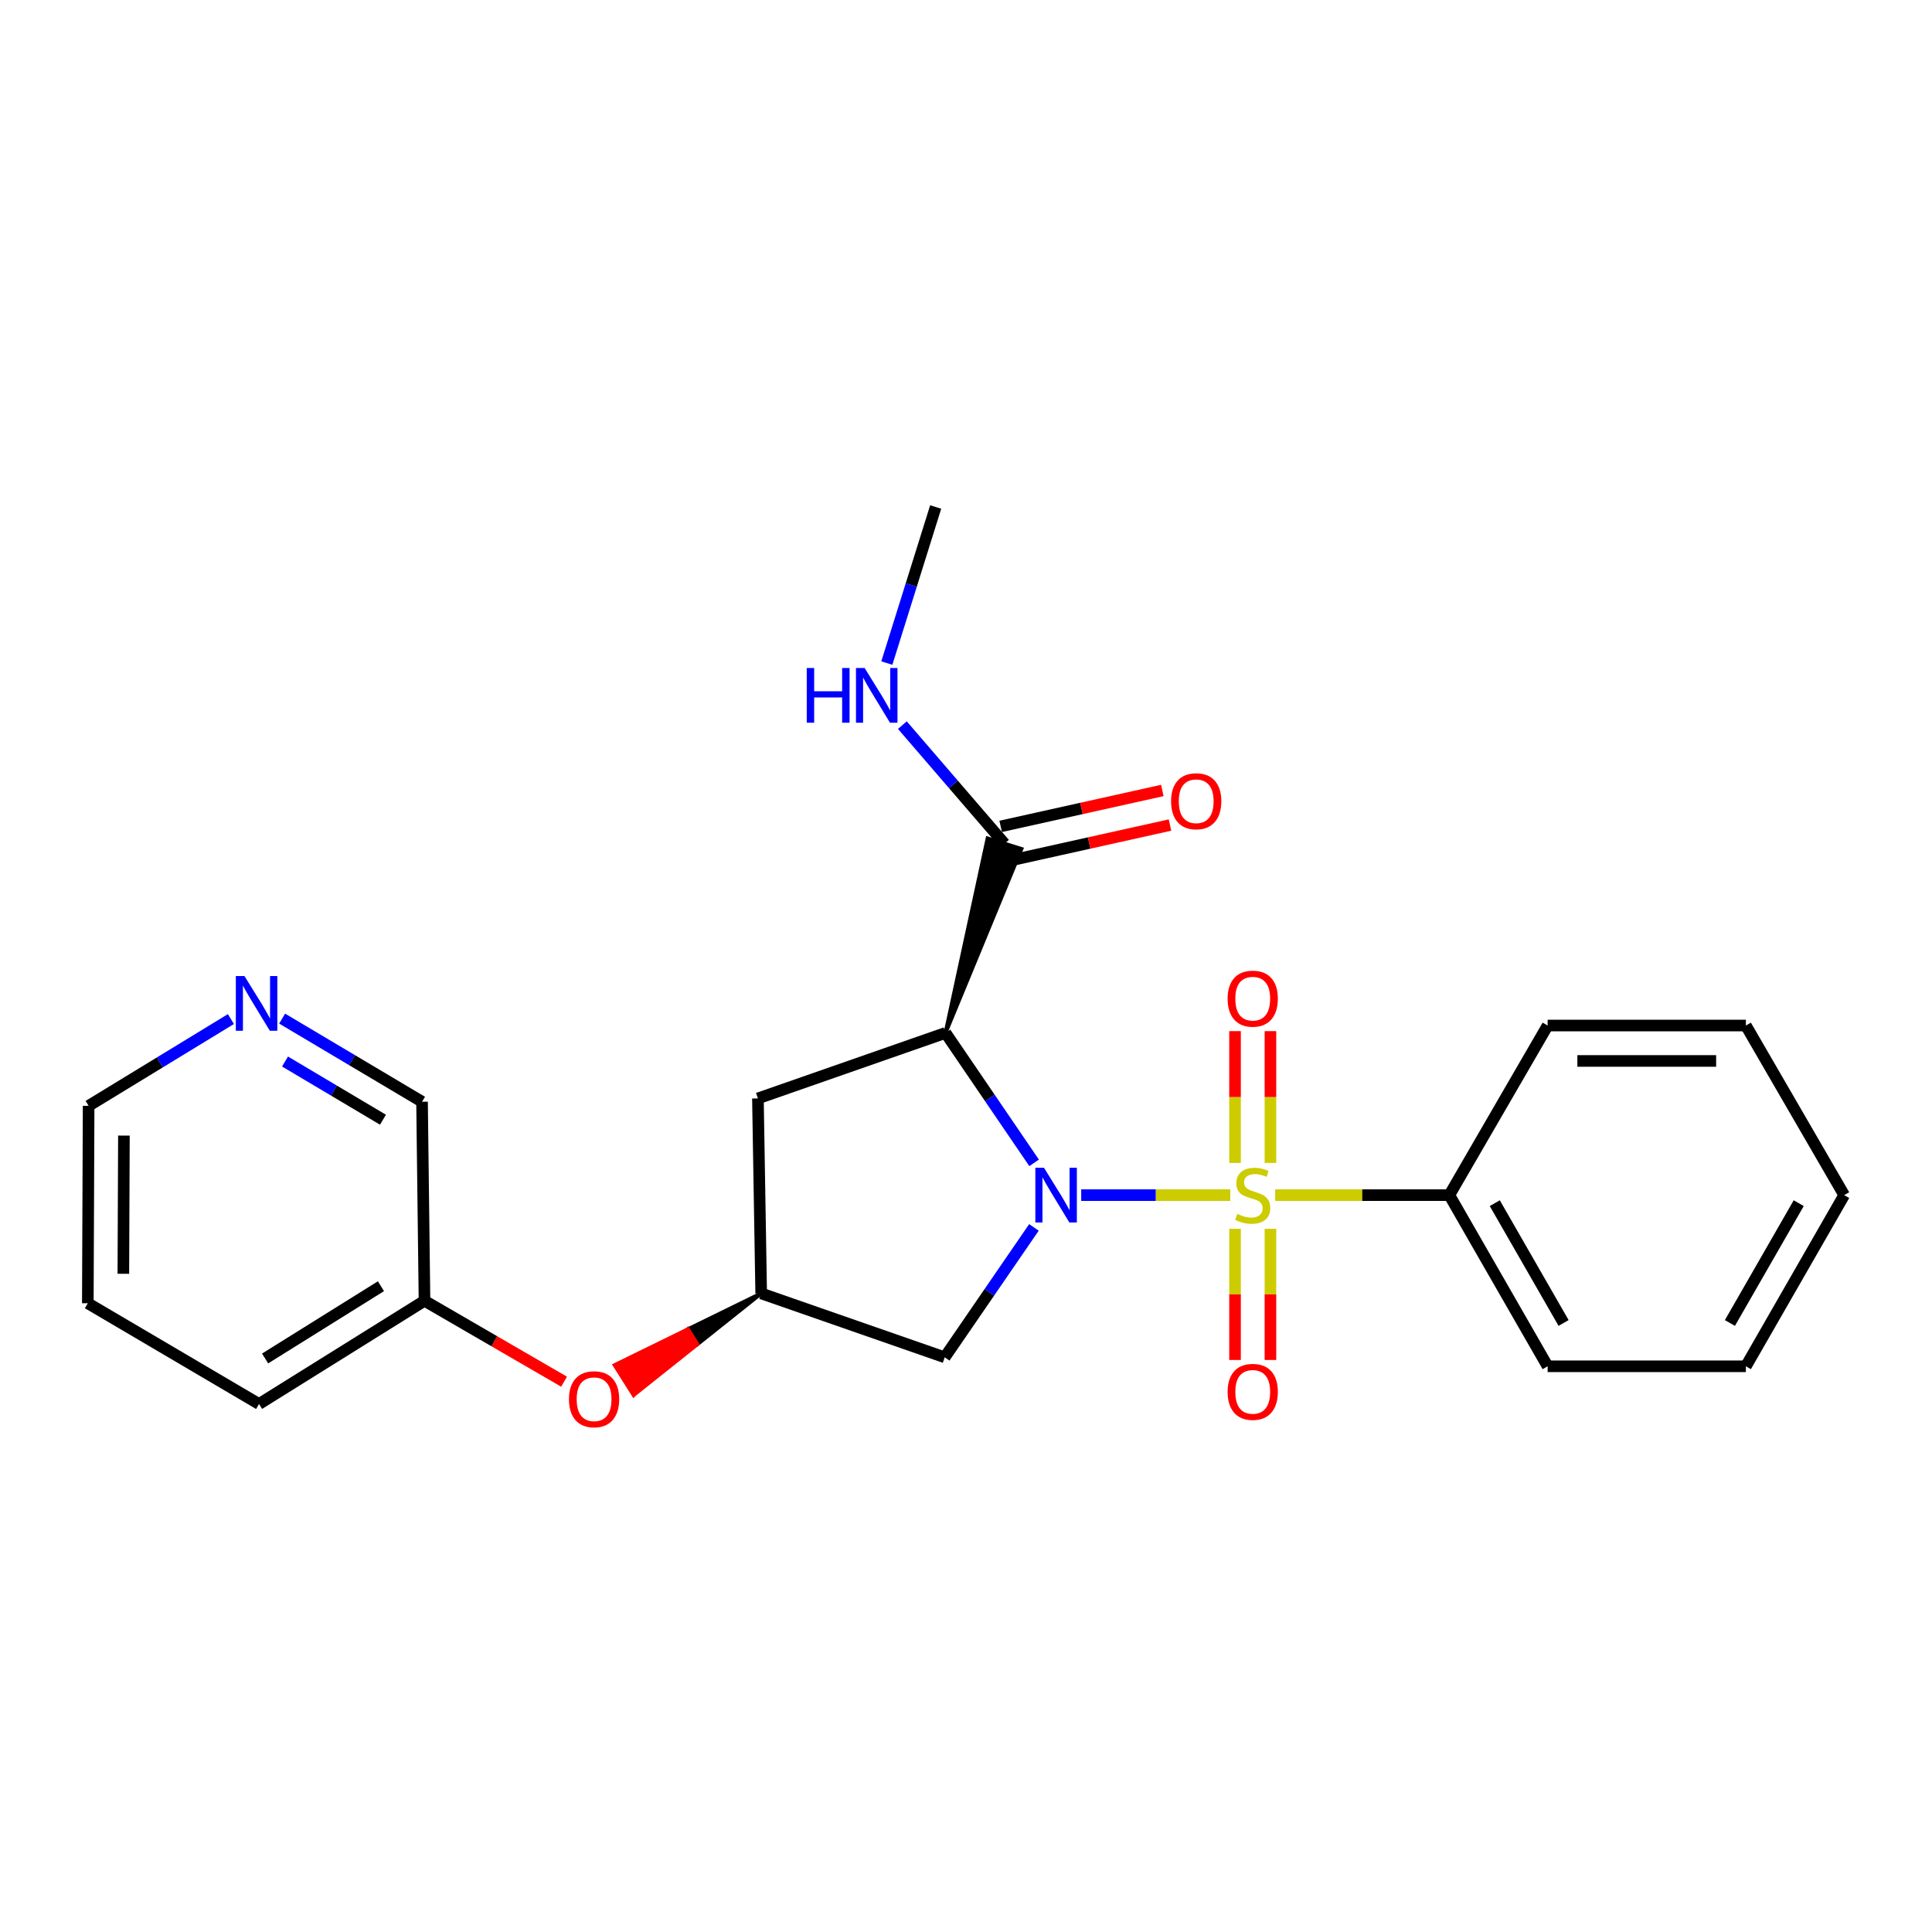 <?xml version='1.0' encoding='iso-8859-1'?>
<svg version='1.1' baseProfile='full'
              xmlns='http://www.w3.org/2000/svg'
                      xmlns:rdkit='http://www.rdkit.org/xml'
                      xmlns:xlink='http://www.w3.org/1999/xlink'
                  xml:space='preserve'
width='1000px' height='1000px' viewBox='0 0 1000 1000'>
<!-- END OF HEADER -->
<rect style='opacity:1.0;fill:#FFFFFF;stroke:none' width='1000' height='1000' x='0' y='0'> </rect>
<path class='bond-0' d='M 636.788,618.599 L 598.209,618.599' style='fill:none;fill-rule:evenodd;stroke:#CCCC00;stroke-width:6px;stroke-linecap:butt;stroke-linejoin:miter;stroke-opacity:1' />
<path class='bond-0' d='M 598.209,618.599 L 559.631,618.599' style='fill:none;fill-rule:evenodd;stroke:#0000FF;stroke-width:6px;stroke-linecap:butt;stroke-linejoin:miter;stroke-opacity:1' />
<path class='bond-6' d='M 657.577,601.935 L 657.577,567.823' style='fill:none;fill-rule:evenodd;stroke:#CCCC00;stroke-width:6px;stroke-linecap:butt;stroke-linejoin:miter;stroke-opacity:1' />
<path class='bond-6' d='M 657.577,567.823 L 657.577,533.711' style='fill:none;fill-rule:evenodd;stroke:#FF0000;stroke-width:6px;stroke-linecap:butt;stroke-linejoin:miter;stroke-opacity:1' />
<path class='bond-6' d='M 639.248,601.935 L 639.248,567.823' style='fill:none;fill-rule:evenodd;stroke:#CCCC00;stroke-width:6px;stroke-linecap:butt;stroke-linejoin:miter;stroke-opacity:1' />
<path class='bond-6' d='M 639.248,567.823 L 639.248,533.711' style='fill:none;fill-rule:evenodd;stroke:#FF0000;stroke-width:6px;stroke-linecap:butt;stroke-linejoin:miter;stroke-opacity:1' />
<path class='bond-7' d='M 639.248,636.023 L 639.248,669.97' style='fill:none;fill-rule:evenodd;stroke:#CCCC00;stroke-width:6px;stroke-linecap:butt;stroke-linejoin:miter;stroke-opacity:1' />
<path class='bond-7' d='M 639.248,669.97 L 639.248,703.917' style='fill:none;fill-rule:evenodd;stroke:#FF0000;stroke-width:6px;stroke-linecap:butt;stroke-linejoin:miter;stroke-opacity:1' />
<path class='bond-7' d='M 657.577,636.023 L 657.577,669.97' style='fill:none;fill-rule:evenodd;stroke:#CCCC00;stroke-width:6px;stroke-linecap:butt;stroke-linejoin:miter;stroke-opacity:1' />
<path class='bond-7' d='M 657.577,669.97 L 657.577,703.917' style='fill:none;fill-rule:evenodd;stroke:#FF0000;stroke-width:6px;stroke-linecap:butt;stroke-linejoin:miter;stroke-opacity:1' />
<path class='bond-8' d='M 660.037,618.599 L 705.103,618.599' style='fill:none;fill-rule:evenodd;stroke:#CCCC00;stroke-width:6px;stroke-linecap:butt;stroke-linejoin:miter;stroke-opacity:1' />
<path class='bond-8' d='M 705.103,618.599 L 750.169,618.599' style='fill:none;fill-rule:evenodd;stroke:#000000;stroke-width:6px;stroke-linecap:butt;stroke-linejoin:miter;stroke-opacity:1' />
<path class='bond-1' d='M 535.253,601.899 L 512.326,568.266' style='fill:none;fill-rule:evenodd;stroke:#0000FF;stroke-width:6px;stroke-linecap:butt;stroke-linejoin:miter;stroke-opacity:1' />
<path class='bond-1' d='M 512.326,568.266 L 489.4,534.633' style='fill:none;fill-rule:evenodd;stroke:#000000;stroke-width:6px;stroke-linecap:butt;stroke-linejoin:miter;stroke-opacity:1' />
<path class='bond-3' d='M 535.163,635.305 L 512.073,668.925' style='fill:none;fill-rule:evenodd;stroke:#0000FF;stroke-width:6px;stroke-linecap:butt;stroke-linejoin:miter;stroke-opacity:1' />
<path class='bond-3' d='M 512.073,668.925 L 488.982,702.545' style='fill:none;fill-rule:evenodd;stroke:#000000;stroke-width:6px;stroke-linecap:butt;stroke-linejoin:miter;stroke-opacity:1' />
<path class='bond-2' d='M 489.4,534.633 L 528.677,439.412 L 511.178,433.958 Z' style='fill:#000000;fill-rule:evenodd;fill-opacity:1;stroke:#000000;stroke-width:2px;stroke-linecap:butt;stroke-linejoin:miter;stroke-opacity:1;' />
<path class='bond-4' d='M 489.4,534.633 L 392.298,568.541' style='fill:none;fill-rule:evenodd;stroke:#000000;stroke-width:6px;stroke-linecap:butt;stroke-linejoin:miter;stroke-opacity:1' />
<path class='bond-9' d='M 521.915,445.632 L 563.755,436.335' style='fill:none;fill-rule:evenodd;stroke:#000000;stroke-width:6px;stroke-linecap:butt;stroke-linejoin:miter;stroke-opacity:1' />
<path class='bond-9' d='M 563.755,436.335 L 605.595,427.039' style='fill:none;fill-rule:evenodd;stroke:#FF0000;stroke-width:6px;stroke-linecap:butt;stroke-linejoin:miter;stroke-opacity:1' />
<path class='bond-9' d='M 517.94,427.739 L 559.779,418.443' style='fill:none;fill-rule:evenodd;stroke:#000000;stroke-width:6px;stroke-linecap:butt;stroke-linejoin:miter;stroke-opacity:1' />
<path class='bond-9' d='M 559.779,418.443 L 601.619,409.147' style='fill:none;fill-rule:evenodd;stroke:#FF0000;stroke-width:6px;stroke-linecap:butt;stroke-linejoin:miter;stroke-opacity:1' />
<path class='bond-12' d='M 519.928,436.685 L 493.496,406.005' style='fill:none;fill-rule:evenodd;stroke:#000000;stroke-width:6px;stroke-linecap:butt;stroke-linejoin:miter;stroke-opacity:1' />
<path class='bond-12' d='M 493.496,406.005 L 467.064,375.325' style='fill:none;fill-rule:evenodd;stroke:#0000FF;stroke-width:6px;stroke-linecap:butt;stroke-linejoin:miter;stroke-opacity:1' />
<path class='bond-5' d='M 488.982,702.545 L 393.988,669.462' style='fill:none;fill-rule:evenodd;stroke:#000000;stroke-width:6px;stroke-linecap:butt;stroke-linejoin:miter;stroke-opacity:1' />
<path class='bond-24' d='M 392.298,568.541 L 393.988,669.462' style='fill:none;fill-rule:evenodd;stroke:#000000;stroke-width:6px;stroke-linecap:butt;stroke-linejoin:miter;stroke-opacity:1' />
<path class='bond-10' d='M 393.988,669.462 L 356.072,688.02 L 360.971,695.765 Z' style='fill:#000000;fill-rule:evenodd;fill-opacity:1;stroke:#000000;stroke-width:2px;stroke-linecap:butt;stroke-linejoin:miter;stroke-opacity:1;' />
<path class='bond-10' d='M 356.072,688.02 L 327.953,722.069 L 318.156,706.578 Z' style='fill:#FF0000;fill-rule:evenodd;fill-opacity:1;stroke:#FF0000;stroke-width:2px;stroke-linecap:butt;stroke-linejoin:miter;stroke-opacity:1;' />
<path class='bond-10' d='M 356.072,688.02 L 360.971,695.765 L 327.953,722.069 Z' style='fill:#FF0000;fill-rule:evenodd;fill-opacity:1;stroke:#FF0000;stroke-width:2px;stroke-linecap:butt;stroke-linejoin:miter;stroke-opacity:1;' />
<path class='bond-16' d='M 750.169,618.599 L 801.051,707.189' style='fill:none;fill-rule:evenodd;stroke:#000000;stroke-width:6px;stroke-linecap:butt;stroke-linejoin:miter;stroke-opacity:1' />
<path class='bond-16' d='M 773.695,622.759 L 809.313,684.771' style='fill:none;fill-rule:evenodd;stroke:#000000;stroke-width:6px;stroke-linecap:butt;stroke-linejoin:miter;stroke-opacity:1' />
<path class='bond-17' d='M 750.169,618.599 L 801.051,530.814' style='fill:none;fill-rule:evenodd;stroke:#000000;stroke-width:6px;stroke-linecap:butt;stroke-linejoin:miter;stroke-opacity:1' />
<path class='bond-13' d='M 291.96,715.157 L 255.84,694.219' style='fill:none;fill-rule:evenodd;stroke:#FF0000;stroke-width:6px;stroke-linecap:butt;stroke-linejoin:miter;stroke-opacity:1' />
<path class='bond-13' d='M 255.84,694.219 L 219.721,673.28' style='fill:none;fill-rule:evenodd;stroke:#000000;stroke-width:6px;stroke-linecap:butt;stroke-linejoin:miter;stroke-opacity:1' />
<path class='bond-11' d='M 146.032,527.231 L 182.24,548.746' style='fill:none;fill-rule:evenodd;stroke:#0000FF;stroke-width:6px;stroke-linecap:butt;stroke-linejoin:miter;stroke-opacity:1' />
<path class='bond-11' d='M 182.24,548.746 L 218.448,570.262' style='fill:none;fill-rule:evenodd;stroke:#000000;stroke-width:6px;stroke-linecap:butt;stroke-linejoin:miter;stroke-opacity:1' />
<path class='bond-11' d='M 147.532,549.442 L 172.877,564.503' style='fill:none;fill-rule:evenodd;stroke:#0000FF;stroke-width:6px;stroke-linecap:butt;stroke-linejoin:miter;stroke-opacity:1' />
<path class='bond-11' d='M 172.877,564.503 L 198.223,579.564' style='fill:none;fill-rule:evenodd;stroke:#000000;stroke-width:6px;stroke-linecap:butt;stroke-linejoin:miter;stroke-opacity:1' />
<path class='bond-26' d='M 119.516,527.47 L 82.694,549.925' style='fill:none;fill-rule:evenodd;stroke:#0000FF;stroke-width:6px;stroke-linecap:butt;stroke-linejoin:miter;stroke-opacity:1' />
<path class='bond-26' d='M 82.694,549.925 L 45.872,572.38' style='fill:none;fill-rule:evenodd;stroke:#000000;stroke-width:6px;stroke-linecap:butt;stroke-linejoin:miter;stroke-opacity:1' />
<path class='bond-18' d='M 459.022,343.204 L 471.665,302.811' style='fill:none;fill-rule:evenodd;stroke:#0000FF;stroke-width:6px;stroke-linecap:butt;stroke-linejoin:miter;stroke-opacity:1' />
<path class='bond-18' d='M 471.665,302.811 L 484.308,262.419' style='fill:none;fill-rule:evenodd;stroke:#000000;stroke-width:6px;stroke-linecap:butt;stroke-linejoin:miter;stroke-opacity:1' />
<path class='bond-14' d='M 219.721,673.28 L 218.448,570.262' style='fill:none;fill-rule:evenodd;stroke:#000000;stroke-width:6px;stroke-linecap:butt;stroke-linejoin:miter;stroke-opacity:1' />
<path class='bond-19' d='M 219.721,673.28 L 134.075,726.709' style='fill:none;fill-rule:evenodd;stroke:#000000;stroke-width:6px;stroke-linecap:butt;stroke-linejoin:miter;stroke-opacity:1' />
<path class='bond-19' d='M 197.173,665.744 L 137.22,703.144' style='fill:none;fill-rule:evenodd;stroke:#000000;stroke-width:6px;stroke-linecap:butt;stroke-linejoin:miter;stroke-opacity:1' />
<path class='bond-15' d='M 45.872,572.38 L 45.455,674.563' style='fill:none;fill-rule:evenodd;stroke:#000000;stroke-width:6px;stroke-linecap:butt;stroke-linejoin:miter;stroke-opacity:1' />
<path class='bond-15' d='M 64.138,587.782 L 63.846,659.311' style='fill:none;fill-rule:evenodd;stroke:#000000;stroke-width:6px;stroke-linecap:butt;stroke-linejoin:miter;stroke-opacity:1' />
<path class='bond-22' d='M 801.051,707.189 L 903.663,707.189' style='fill:none;fill-rule:evenodd;stroke:#000000;stroke-width:6px;stroke-linecap:butt;stroke-linejoin:miter;stroke-opacity:1' />
<path class='bond-21' d='M 801.051,530.814 L 903.663,530.814' style='fill:none;fill-rule:evenodd;stroke:#000000;stroke-width:6px;stroke-linecap:butt;stroke-linejoin:miter;stroke-opacity:1' />
<path class='bond-21' d='M 816.443,549.143 L 888.271,549.143' style='fill:none;fill-rule:evenodd;stroke:#000000;stroke-width:6px;stroke-linecap:butt;stroke-linejoin:miter;stroke-opacity:1' />
<path class='bond-20' d='M 134.075,726.709 L 45.455,674.563' style='fill:none;fill-rule:evenodd;stroke:#000000;stroke-width:6px;stroke-linecap:butt;stroke-linejoin:miter;stroke-opacity:1' />
<path class='bond-23' d='M 903.663,530.814 L 954.545,618.599' style='fill:none;fill-rule:evenodd;stroke:#000000;stroke-width:6px;stroke-linecap:butt;stroke-linejoin:miter;stroke-opacity:1' />
<path class='bond-25' d='M 903.663,707.189 L 954.545,618.599' style='fill:none;fill-rule:evenodd;stroke:#000000;stroke-width:6px;stroke-linecap:butt;stroke-linejoin:miter;stroke-opacity:1' />
<path class='bond-25' d='M 895.401,684.771 L 931.019,622.759' style='fill:none;fill-rule:evenodd;stroke:#000000;stroke-width:6px;stroke-linecap:butt;stroke-linejoin:miter;stroke-opacity:1' />
<path  class='atom-0' d='M 640.413 628.319
Q 640.733 628.439, 642.053 628.999
Q 643.373 629.559, 644.813 629.919
Q 646.293 630.239, 647.733 630.239
Q 650.413 630.239, 651.973 628.959
Q 653.533 627.639, 653.533 625.359
Q 653.533 623.799, 652.733 622.839
Q 651.973 621.879, 650.773 621.359
Q 649.573 620.839, 647.573 620.239
Q 645.053 619.479, 643.533 618.759
Q 642.053 618.039, 640.973 616.519
Q 639.933 614.999, 639.933 612.439
Q 639.933 608.879, 642.333 606.679
Q 644.773 604.479, 649.573 604.479
Q 652.853 604.479, 656.573 606.039
L 655.653 609.119
Q 652.253 607.719, 649.693 607.719
Q 646.933 607.719, 645.413 608.879
Q 643.893 609.999, 643.933 611.959
Q 643.933 613.479, 644.693 614.399
Q 645.493 615.319, 646.613 615.839
Q 647.773 616.359, 649.693 616.959
Q 652.253 617.759, 653.773 618.559
Q 655.293 619.359, 656.373 620.999
Q 657.493 622.599, 657.493 625.359
Q 657.493 629.279, 654.853 631.399
Q 652.253 633.479, 647.893 633.479
Q 645.373 633.479, 643.453 632.919
Q 641.573 632.399, 639.333 631.479
L 640.413 628.319
' fill='#CCCC00'/>
<path  class='atom-1' d='M 540.377 604.439
L 549.657 619.439
Q 550.577 620.919, 552.057 623.599
Q 553.537 626.279, 553.617 626.439
L 553.617 604.439
L 557.377 604.439
L 557.377 632.759
L 553.497 632.759
L 543.537 616.359
Q 542.377 614.439, 541.137 612.239
Q 539.937 610.039, 539.577 609.359
L 539.577 632.759
L 535.897 632.759
L 535.897 604.439
L 540.377 604.439
' fill='#0000FF'/>
<path  class='atom-7' d='M 635.413 516.903
Q 635.413 510.103, 638.773 506.303
Q 642.133 502.503, 648.413 502.503
Q 654.693 502.503, 658.053 506.303
Q 661.413 510.103, 661.413 516.903
Q 661.413 523.783, 658.013 527.703
Q 654.613 531.583, 648.413 531.583
Q 642.173 531.583, 638.773 527.703
Q 635.413 523.823, 635.413 516.903
M 648.413 528.383
Q 652.733 528.383, 655.053 525.503
Q 657.413 522.583, 657.413 516.903
Q 657.413 511.343, 655.053 508.543
Q 652.733 505.703, 648.413 505.703
Q 644.093 505.703, 641.733 508.503
Q 639.413 511.303, 639.413 516.903
Q 639.413 522.623, 641.733 525.503
Q 644.093 528.383, 648.413 528.383
' fill='#FF0000'/>
<path  class='atom-8' d='M 635.413 720.425
Q 635.413 713.625, 638.773 709.825
Q 642.133 706.025, 648.413 706.025
Q 654.693 706.025, 658.053 709.825
Q 661.413 713.625, 661.413 720.425
Q 661.413 727.305, 658.013 731.225
Q 654.613 735.105, 648.413 735.105
Q 642.173 735.105, 638.773 731.225
Q 635.413 727.345, 635.413 720.425
M 648.413 731.905
Q 652.733 731.905, 655.053 729.025
Q 657.413 726.105, 657.413 720.425
Q 657.413 714.865, 655.053 712.065
Q 652.733 709.225, 648.413 709.225
Q 644.093 709.225, 641.733 712.025
Q 639.413 714.825, 639.413 720.425
Q 639.413 726.145, 641.733 729.025
Q 644.093 731.905, 648.413 731.905
' fill='#FF0000'/>
<path  class='atom-10' d='M 606.148 414.72
Q 606.148 407.92, 609.508 404.12
Q 612.868 400.32, 619.148 400.32
Q 625.428 400.32, 628.788 404.12
Q 632.148 407.92, 632.148 414.72
Q 632.148 421.6, 628.748 425.52
Q 625.348 429.4, 619.148 429.4
Q 612.908 429.4, 609.508 425.52
Q 606.148 421.64, 606.148 414.72
M 619.148 426.2
Q 623.468 426.2, 625.788 423.32
Q 628.148 420.4, 628.148 414.72
Q 628.148 409.16, 625.788 406.36
Q 623.468 403.52, 619.148 403.52
Q 614.828 403.52, 612.468 406.32
Q 610.148 409.12, 610.148 414.72
Q 610.148 420.44, 612.468 423.32
Q 614.828 426.2, 619.148 426.2
' fill='#FF0000'/>
<path  class='atom-11' d='M 294.496 724.243
Q 294.496 717.443, 297.856 713.643
Q 301.216 709.843, 307.496 709.843
Q 313.776 709.843, 317.136 713.643
Q 320.496 717.443, 320.496 724.243
Q 320.496 731.123, 317.096 735.043
Q 313.696 738.923, 307.496 738.923
Q 301.256 738.923, 297.856 735.043
Q 294.496 731.163, 294.496 724.243
M 307.496 735.723
Q 311.816 735.723, 314.136 732.843
Q 316.496 729.923, 316.496 724.243
Q 316.496 718.683, 314.136 715.883
Q 311.816 713.043, 307.496 713.043
Q 303.176 713.043, 300.816 715.843
Q 298.496 718.643, 298.496 724.243
Q 298.496 729.963, 300.816 732.843
Q 303.176 735.723, 307.496 735.723
' fill='#FF0000'/>
<path  class='atom-12' d='M 126.542 505.209
L 135.822 520.209
Q 136.742 521.689, 138.222 524.369
Q 139.702 527.049, 139.782 527.209
L 139.782 505.209
L 143.542 505.209
L 143.542 533.529
L 139.662 533.529
L 129.702 517.129
Q 128.542 515.209, 127.302 513.009
Q 126.102 510.809, 125.742 510.129
L 125.742 533.529
L 122.062 533.529
L 122.062 505.209
L 126.542 505.209
' fill='#0000FF'/>
<path  class='atom-13' d='M 417.571 345.758
L 421.411 345.758
L 421.411 357.798
L 435.891 357.798
L 435.891 345.758
L 439.731 345.758
L 439.731 374.078
L 435.891 374.078
L 435.891 360.998
L 421.411 360.998
L 421.411 374.078
L 417.571 374.078
L 417.571 345.758
' fill='#0000FF'/>
<path  class='atom-13' d='M 447.531 345.758
L 456.811 360.758
Q 457.731 362.238, 459.211 364.918
Q 460.691 367.598, 460.771 367.758
L 460.771 345.758
L 464.531 345.758
L 464.531 374.078
L 460.651 374.078
L 450.691 357.678
Q 449.531 355.758, 448.291 353.558
Q 447.091 351.358, 446.731 350.678
L 446.731 374.078
L 443.051 374.078
L 443.051 345.758
L 447.531 345.758
' fill='#0000FF'/>
</svg>
